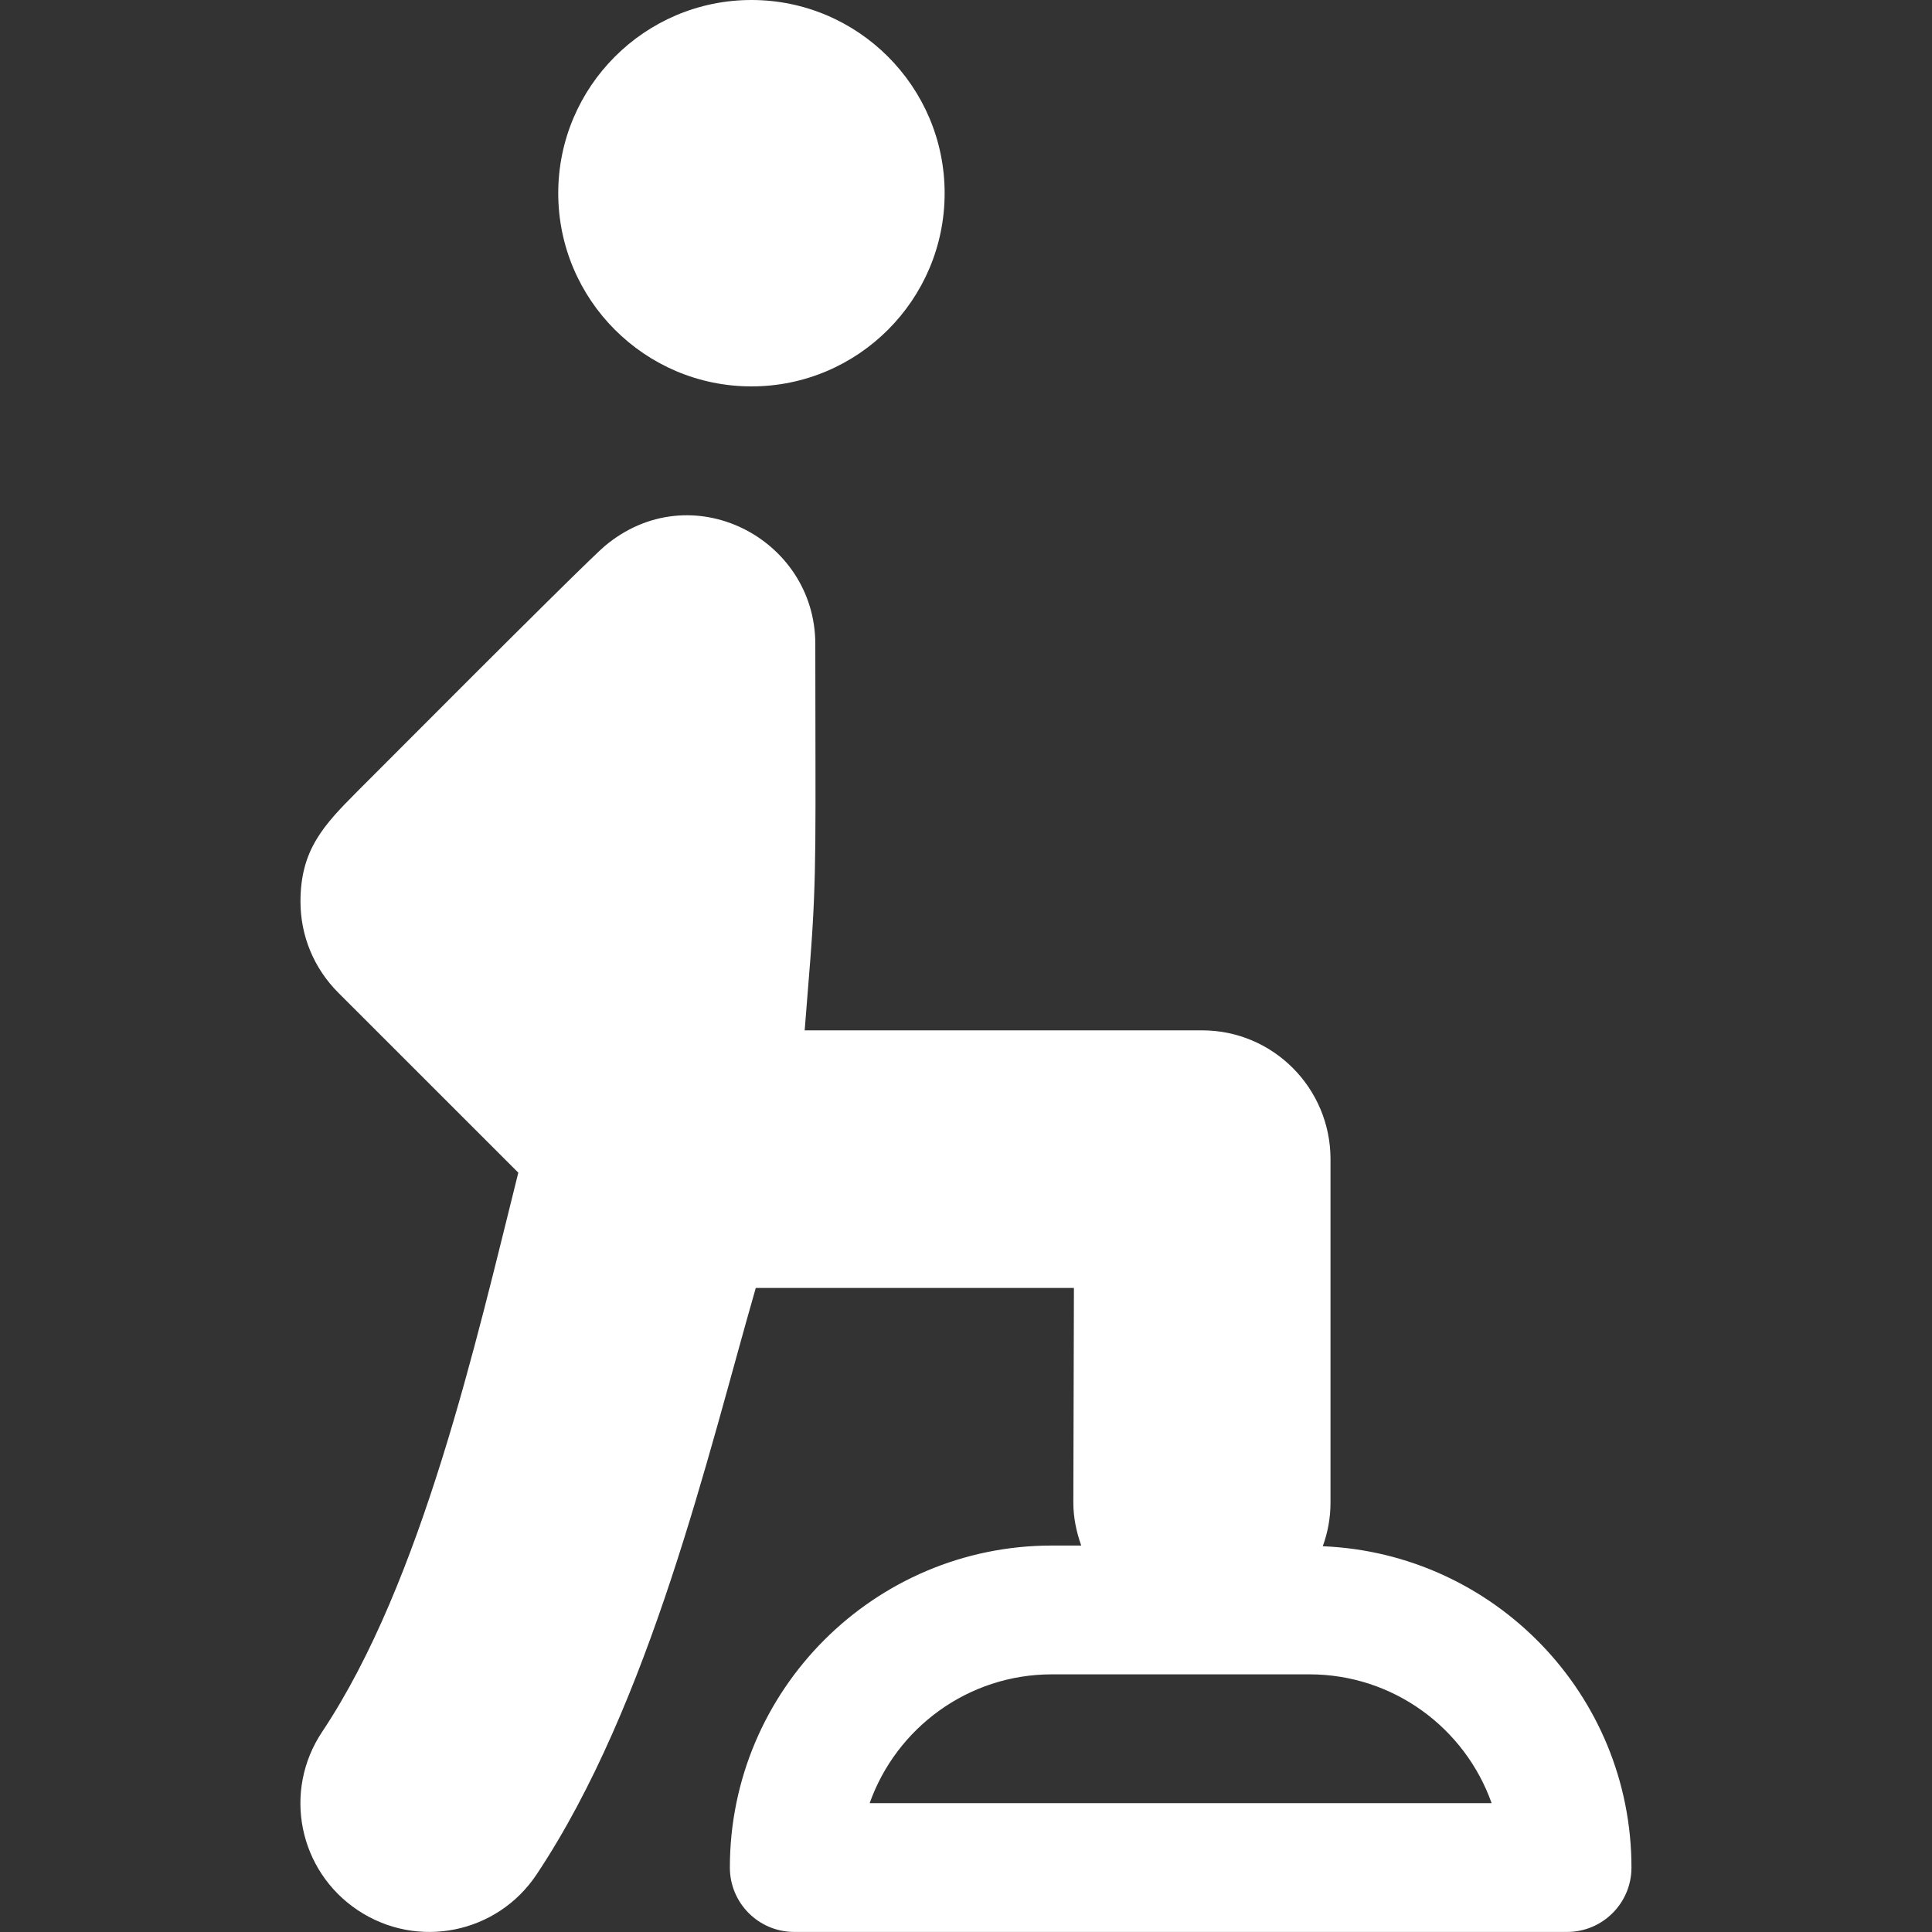 <svg width="36" height="36" viewBox="0 0 36 36" fill="none" xmlns="http://www.w3.org/2000/svg">
<rect x="0" y="0" width="36" height="36" fill="#333333" stroke="none"/>
<path d="M14.002 0C12.017 0 10.402 1.615 10.402 3.6C10.402 5.585 12.017 7.2 14.002 7.2C15.988 7.2 17.602 5.585 17.602 3.6C17.602 1.615 15.987 0 14.002 0Z" fill="white"/>
<path d="M24.648 28.812C24.741 28.557 24.792 28.285 24.792 27.999V21.599C24.792 20.276 23.723 19.199 22.4 19.199H14.994L15.097 17.905C15.225 16.264 15.192 15.567 15.192 11.999C15.192 10.028 12.871 8.822 11.263 10.18C11.097 10.322 10.163 11.231 6.654 14.751C6.035 15.373 5.599 15.832 5.599 16.799C5.599 17.44 5.849 18.042 6.303 18.497L9.658 21.851C8.874 24.983 7.869 29.471 6.004 32.268C5.263 33.376 5.565 34.86 6.668 35.595C7.782 36.335 9.266 36.027 9.997 34.93C12.121 31.744 13.197 27.076 14.083 23.999H20.011L20 27.999C20 28.281 20.058 28.547 20.147 28.799H19.6C16.291 28.799 13.6 31.491 13.6 34.799C13.6 35.462 14.137 35.999 14.8 35.999H29.2C29.862 35.999 30.4 35.462 30.4 34.799C30.4 31.574 27.841 28.943 24.648 28.812ZM16.205 33.599C16.7 32.202 18.035 31.199 19.6 31.199H24.4C25.965 31.199 27.299 32.202 27.794 33.599H16.205Z" fill="white"/>
</svg>
